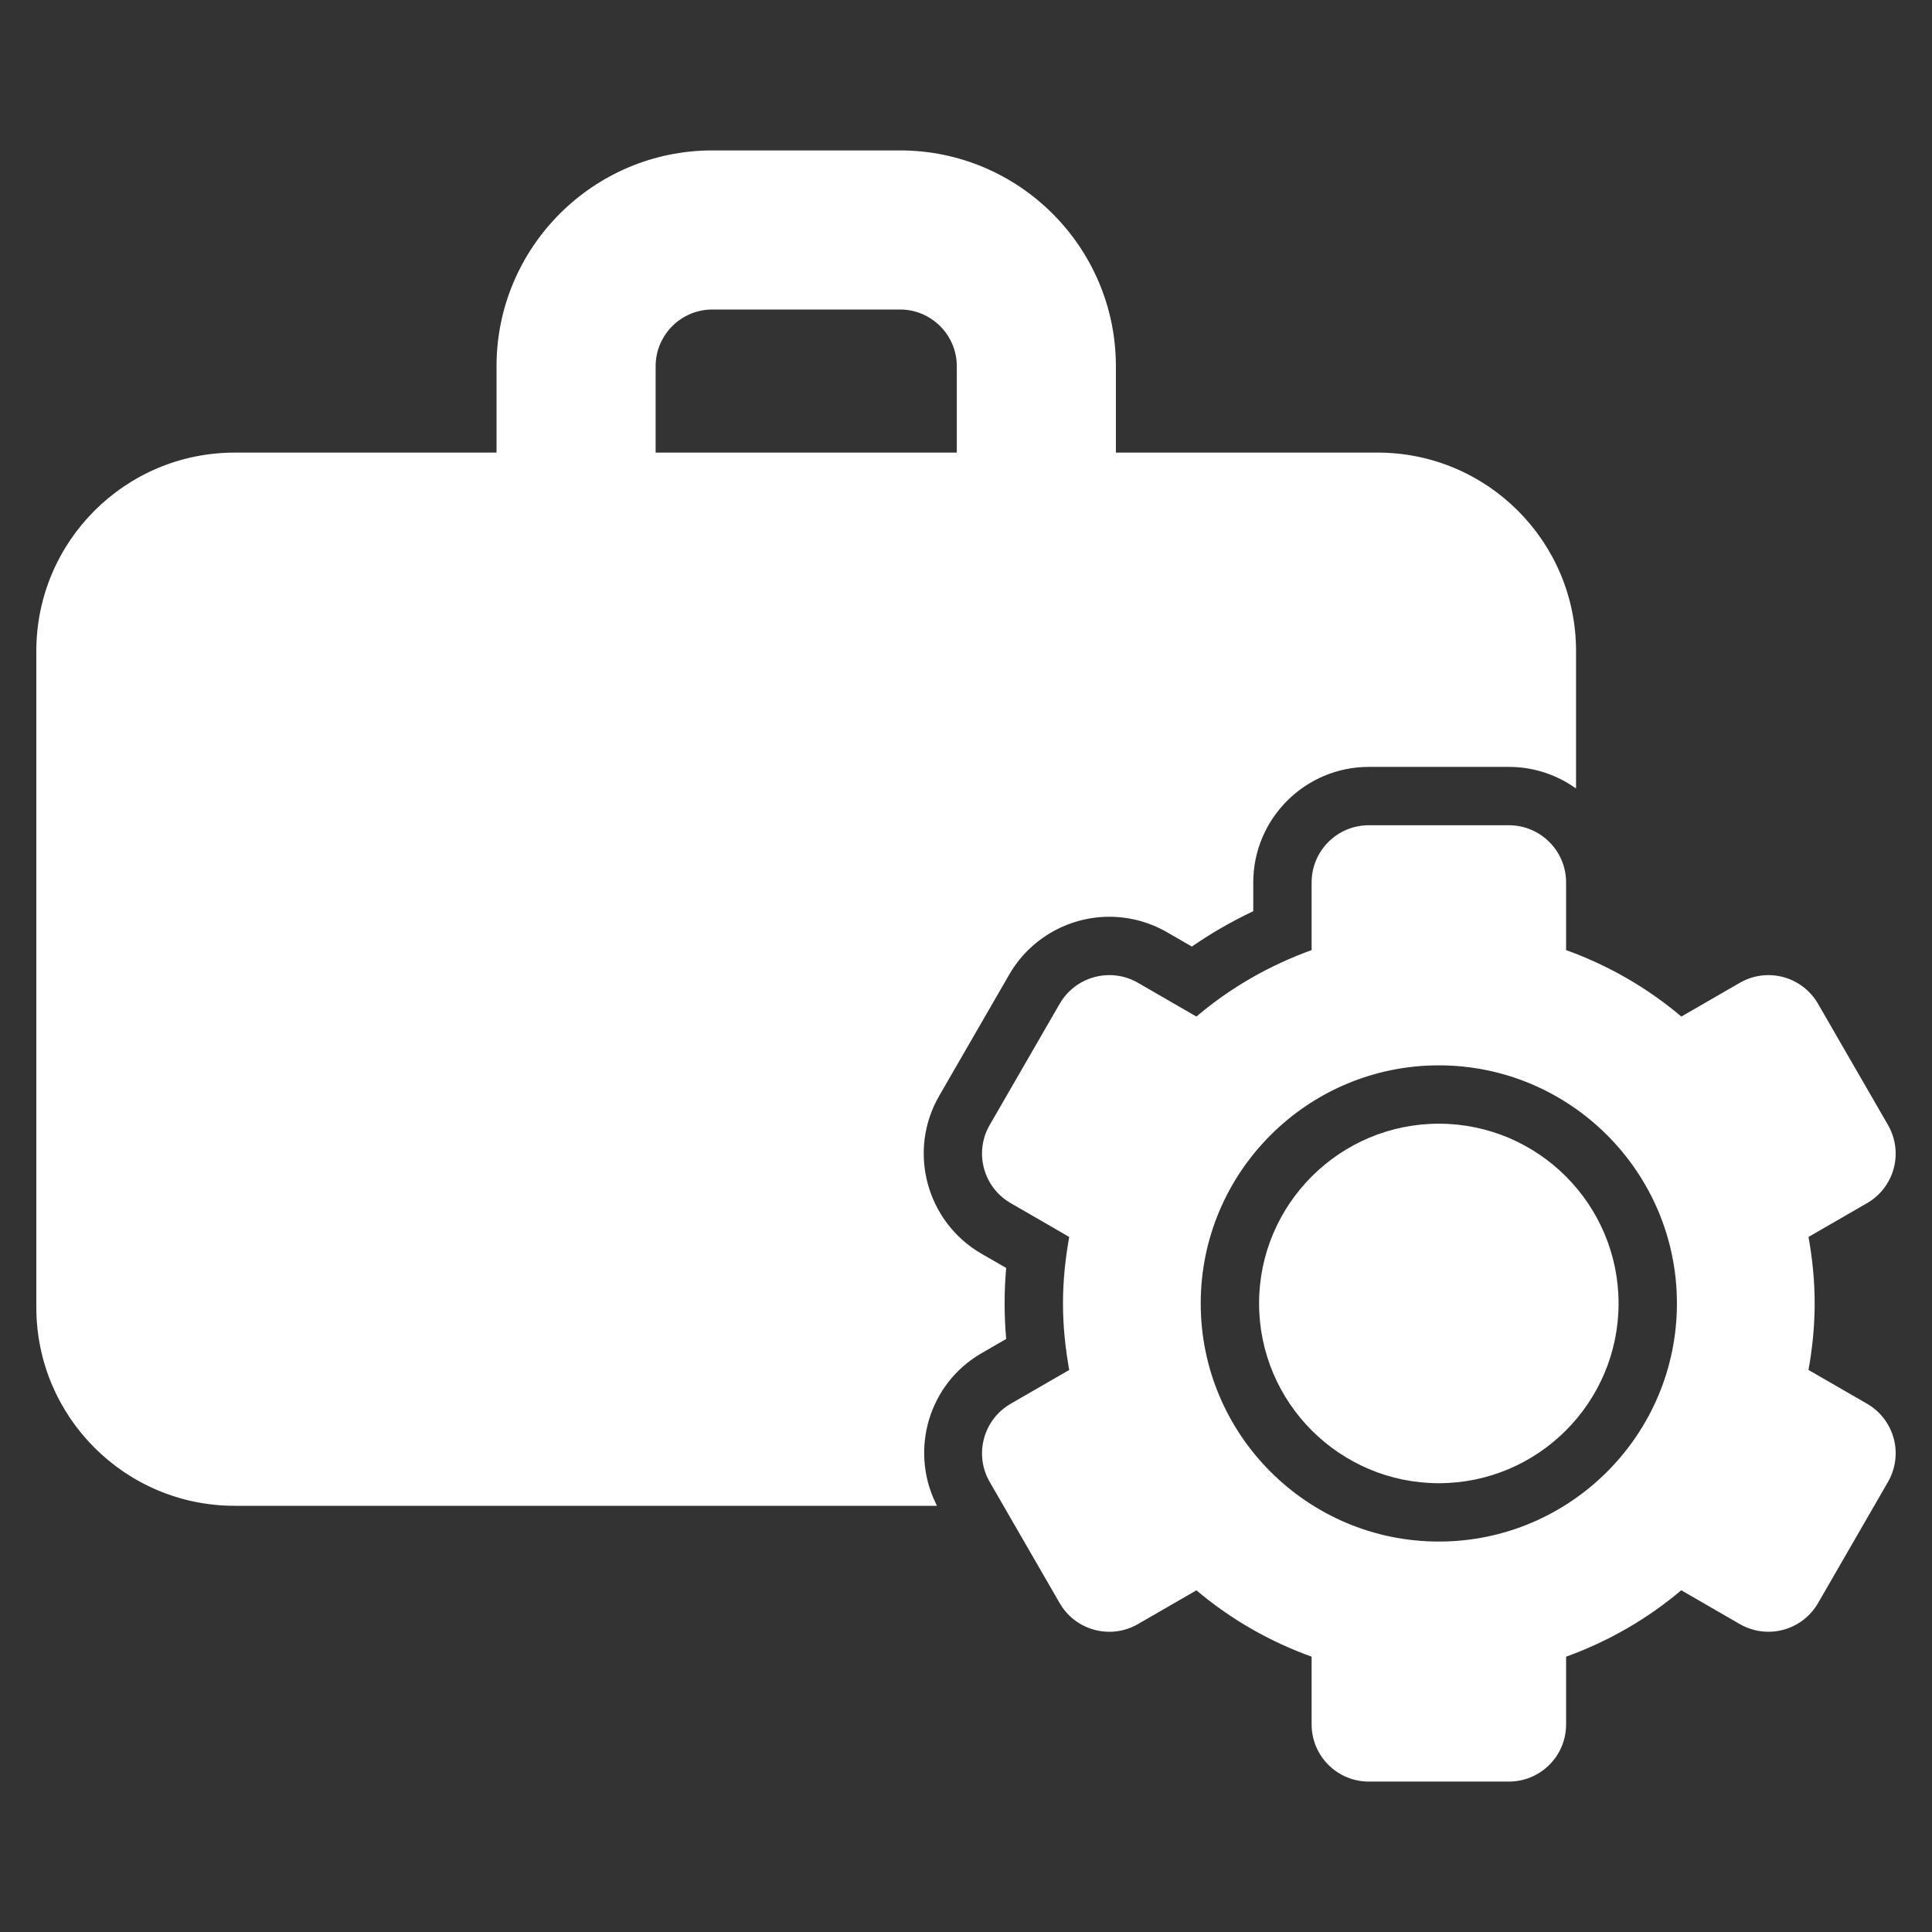 <!DOCTYPE svg PUBLIC "-//W3C//DTD SVG 1.1//EN" "http://www.w3.org/Graphics/SVG/1.1/DTD/svg11.dtd">
<!-- Uploaded to: SVG Repo, www.svgrepo.com, Transformed by: SVG Repo Mixer Tools -->
<svg fill="#ffffff" version="1.1" id="Layer_1" xmlns="http://www.w3.org/2000/svg" xmlns:xlink="http://www.w3.org/1999/xlink" width="800px" height="800px" viewBox="0 0 512 512" enable-background="new 0 0 512 512" xml:space="preserve" stroke="#ffffff">
<rect x="0" y="0" width="512" height="512" fill="#333333" stroke="none"/>
<g id="SVGRepo_bgCarrier" stroke-width="0"/>
<g id="SVGRepo_tracerCarrier" stroke-linecap="round" stroke-linejoin="round"/>
<g id="SVGRepo_iconCarrier"> <g> <path d="M265.733,345.419c0-3.016,0.13-6.046,0.39-9.124l-6.304-3.633c-14.828-8.596-19.94-27.666-11.354-42.505l18.557-32.136 c5.53-9.605,15.867-15.571,26.965-15.571c5.435,0,10.821,1.439,15.549,4.173l6.299,3.633c5.001-3.432,10.275-6.472,15.791-9.093 v-7.307c0-17.157,13.959-31.121,31.128-31.121h37.11c6.402,0,12.352,1.945,17.304,5.273v-35.478 c0-28.765-23.33-52.088-52.099-52.088h-69.846V97.056c0-31.266-25.438-56.694-56.692-56.694h-49.749 c-31.258,0-56.696,25.429-56.696,56.694v23.388H62.209c-28.751,0-52.081,23.323-52.081,52.088v173.934 c0,28.765,23.33,52.087,52.081,52.087h185.294c-6.98-14.503-1.818-32.174,12.348-40.364l6.272-3.626 C265.863,351.475,265.733,348.443,265.733,345.419z M173.248,97.056c0-8.563,6.962-15.533,15.535-15.533h49.749 c8.551,0,15.531,6.971,15.531,15.533v23.388h-80.814V97.056z"/> <path d="M494.54,372.44l-15.823-9.134c1.062-5.811,1.689-11.77,1.689-17.888c0-6.108-0.627-12.067-1.689-17.872l15.823-9.131 c3.375-1.947,5.82-5.146,6.832-8.9c1.016-3.754,0.465-7.759-1.464-11.127l-18.553-32.141c-1.961-3.369-5.144-5.822-8.909-6.834 c-1.253-0.329-2.507-0.499-3.792-0.499c-2.543,0-5.082,0.667-7.333,1.97l-15.804,9.124c-9.053-7.726-19.538-13.787-30.985-17.87 v-18.282c0-8.097-6.563-14.657-14.667-14.657h-37.11c-8.104,0-14.662,6.561-14.662,14.657v18.282 c-11.448,4.083-21.933,10.136-30.985,17.87l-15.804-9.134c-2.314-1.334-4.826-1.96-7.315-1.96c-5.068,0-9.988,2.63-12.719,7.333 l-18.557,32.141c-4.052,7.002-1.639,15.967,5.373,20.019l15.822,9.14c-1.062,5.805-1.706,11.764-1.706,17.872 c0,6.118,0.645,12.084,1.706,17.896l-15.822,9.134c-7.011,4.052-9.424,13.015-5.373,20.025l18.557,32.143 c2.717,4.694,7.651,7.324,12.719,7.324c2.489,0,5.001-0.629,7.315-1.963l15.822-9.133c9.066,7.718,19.52,13.764,30.967,17.841 v18.297c0,8.097,6.559,14.655,14.662,14.655h37.11c8.103,0,14.667-6.559,14.667-14.655v-18.297 c11.417-4.077,21.897-10.13,30.967-17.857l15.822,9.143c2.252,1.294,4.777,1.961,7.333,1.961c1.267,0,2.539-0.161,3.792-0.499 c3.765-1.005,6.948-3.456,8.909-6.825l18.553-32.141c1.929-3.369,2.48-7.374,1.464-11.128 C500.359,377.586,497.915,374.385,494.54,372.44z M381.312,409.028c-35.086,0-63.609-28.532-63.609-63.609 c0-35.068,28.522-63.591,63.609-63.591c35.068,0,63.591,28.522,63.591,63.591C444.903,380.496,416.38,409.028,381.312,409.028z"/> <path d="M381.312,298.292c-25.984,0-47.143,21.145-47.143,47.127c0,25.991,21.158,47.146,47.143,47.146 c25.985,0,47.125-21.154,47.125-47.146C428.437,319.437,407.296,298.292,381.312,298.292z"/> </g> </g>
</svg>